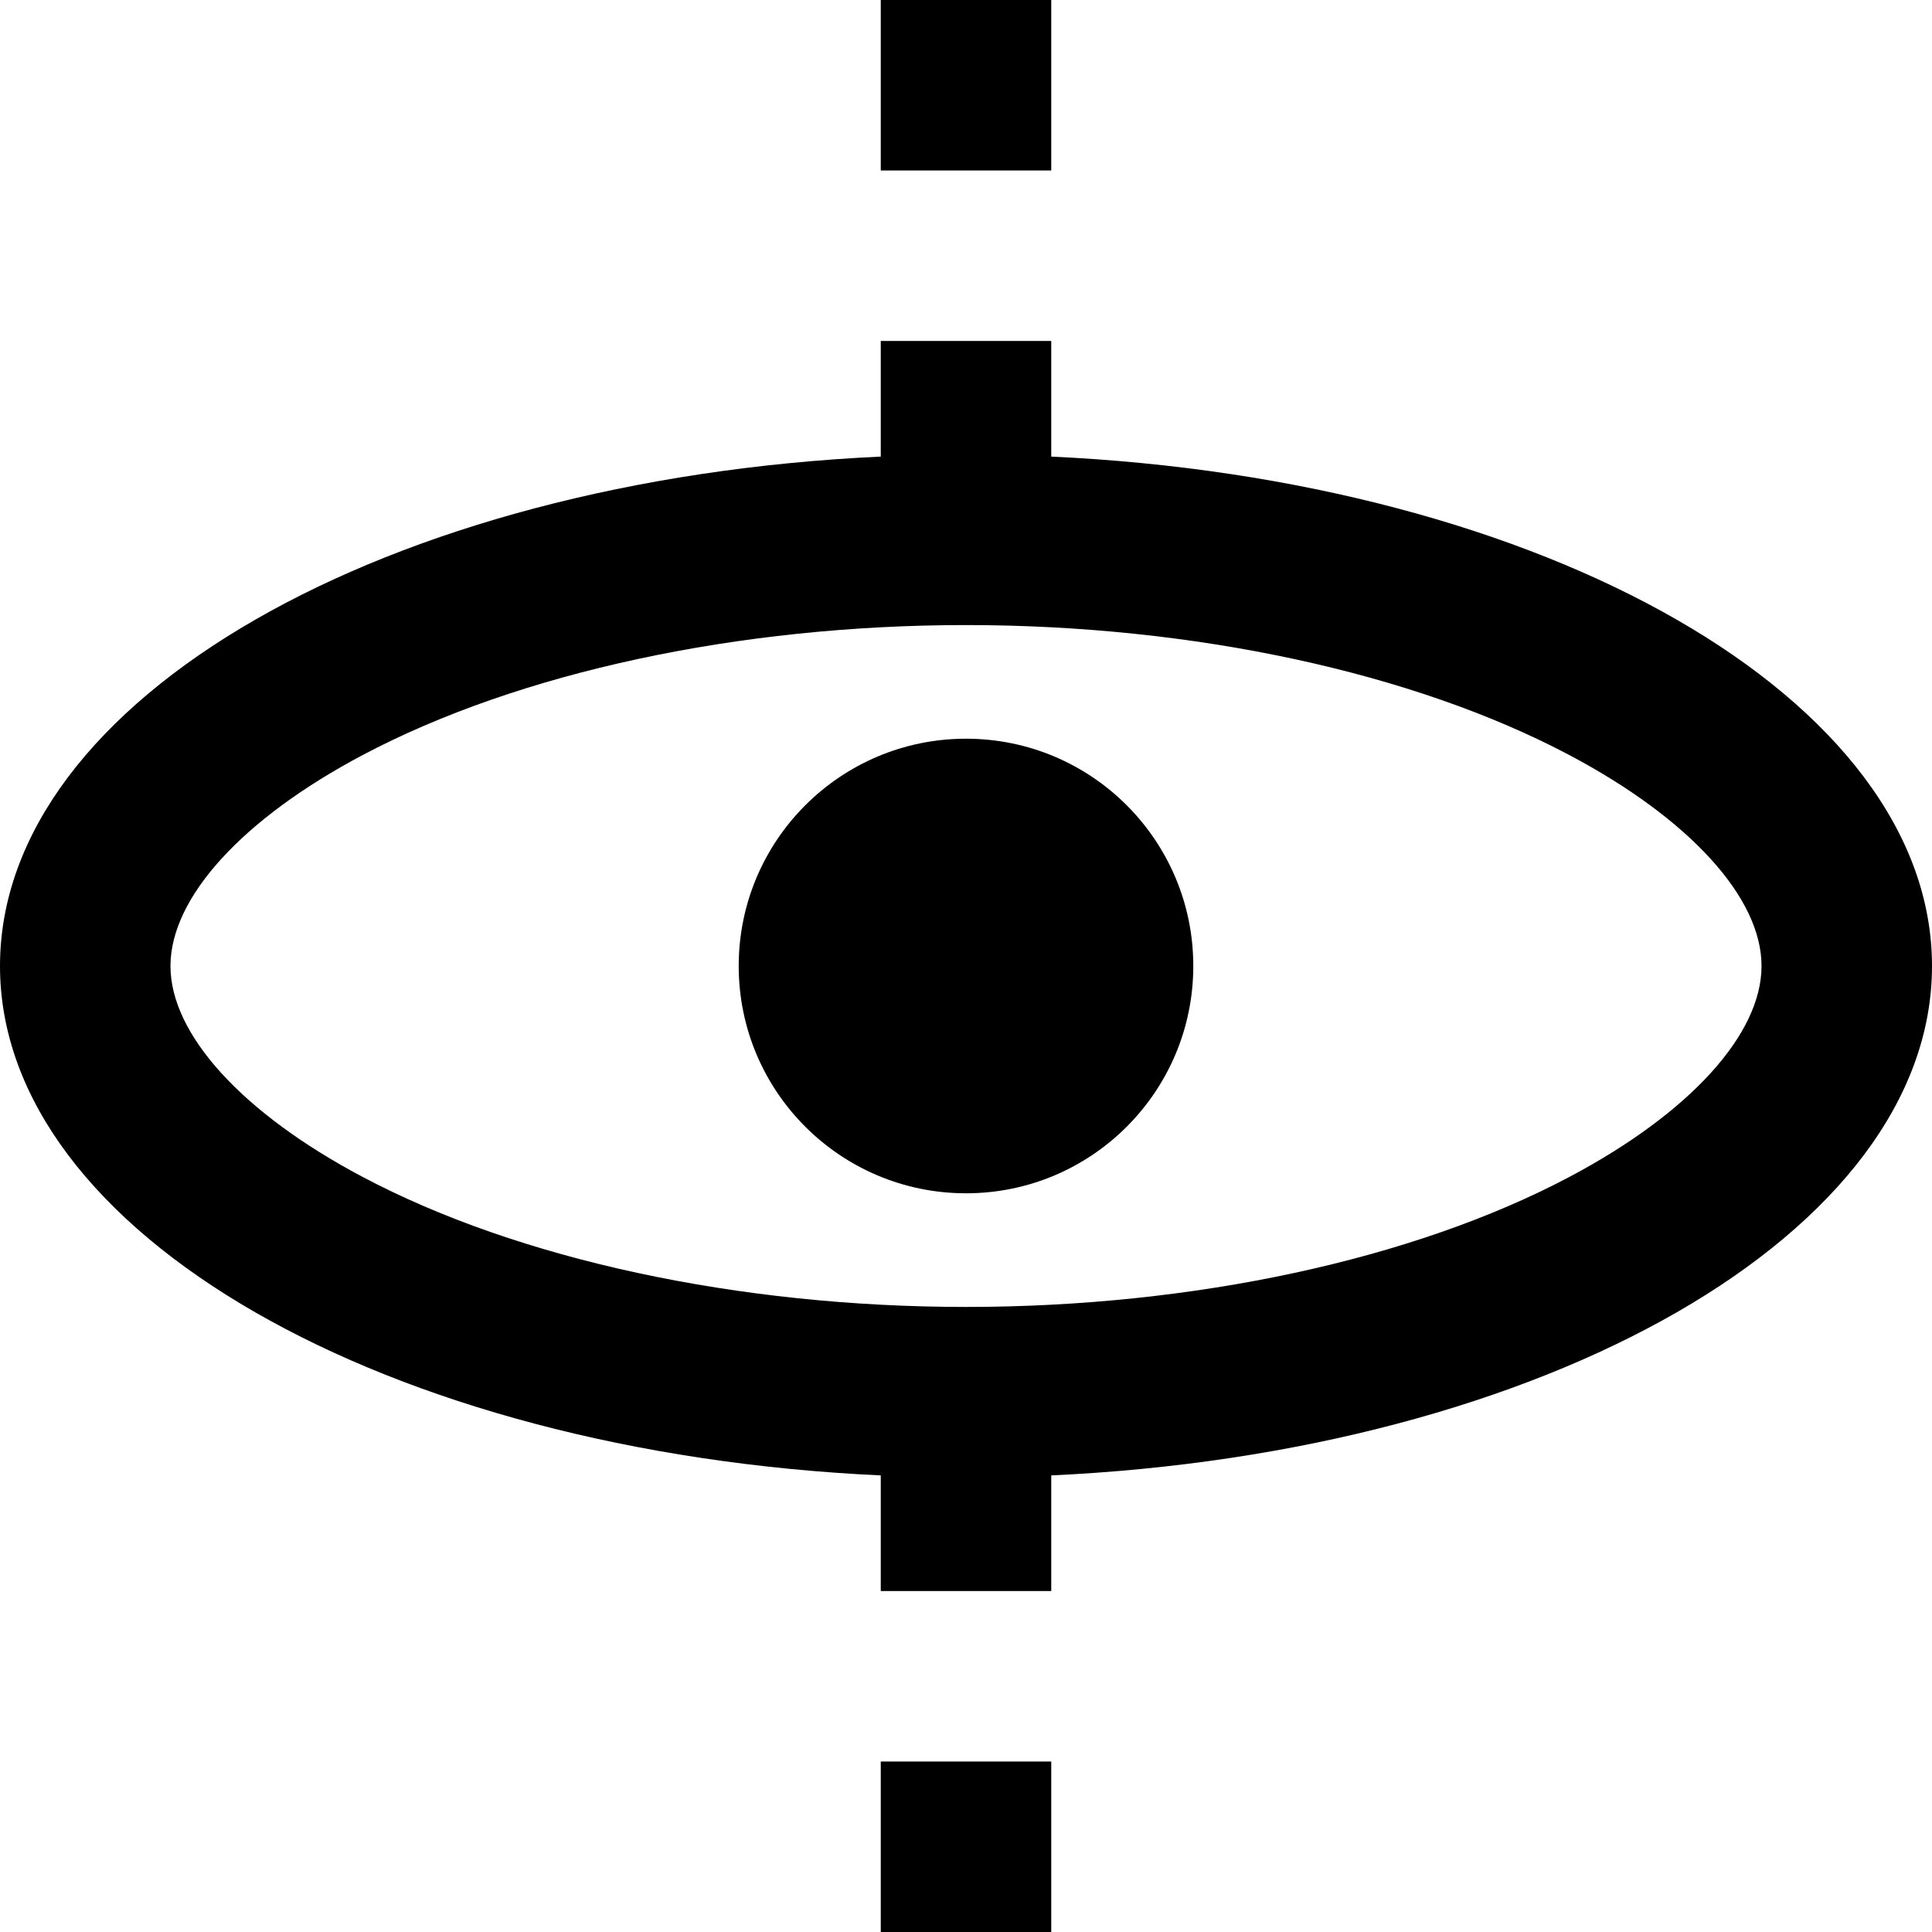 <?xml version="1.0" encoding="iso-8859-1"?>
<!-- Uploaded to: SVG Repo, www.svgrepo.com, Generator: SVG Repo Mixer Tools -->
<svg fill="#000000" version="1.1" id="Layer_1" xmlns="http://www.w3.org/2000/svg" xmlns:xlink="http://www.w3.org/1999/xlink" 
	 viewBox="0 0 512 512" xml:space="preserve">
<g>
	<g>
		<rect x="233.412" y="0" width="45.177" height="45.177"/>
	</g>
</g>
<g>
	<g>
		<rect x="233.412" y="466.823" width="45.177" height="45.176"/>
	</g>
</g>
<g>
	<g>
		<circle cx="256" cy="256" r="60.235"/>
	</g>
</g>
<g>
	<g>
		<path d="M278.588,121.004V90.354h-45.177v30.649C102.608,127.056,0,185.18,0,256c0,70.822,102.609,128.943,233.412,134.998v30.648
			h45.177v-30.648C409.391,384.941,512,326.822,512,256S409.391,127.056,278.588,121.004z M415.883,311.907
			c-41.349,21.889-99.625,34.446-159.883,34.446c-60.259,0-118.534-12.556-159.883-34.446C64.22,295.02,45.176,274.12,45.176,256
			s19.043-39.02,50.941-55.907c41.349-21.891,99.623-34.446,159.886-34.444h0.006c60.253,0,118.523,12.555,159.872,34.446
			c31.899,16.888,50.943,37.787,50.943,55.906C466.824,274.12,447.78,295.02,415.883,311.907z"/>
	</g>
</g>
</svg>